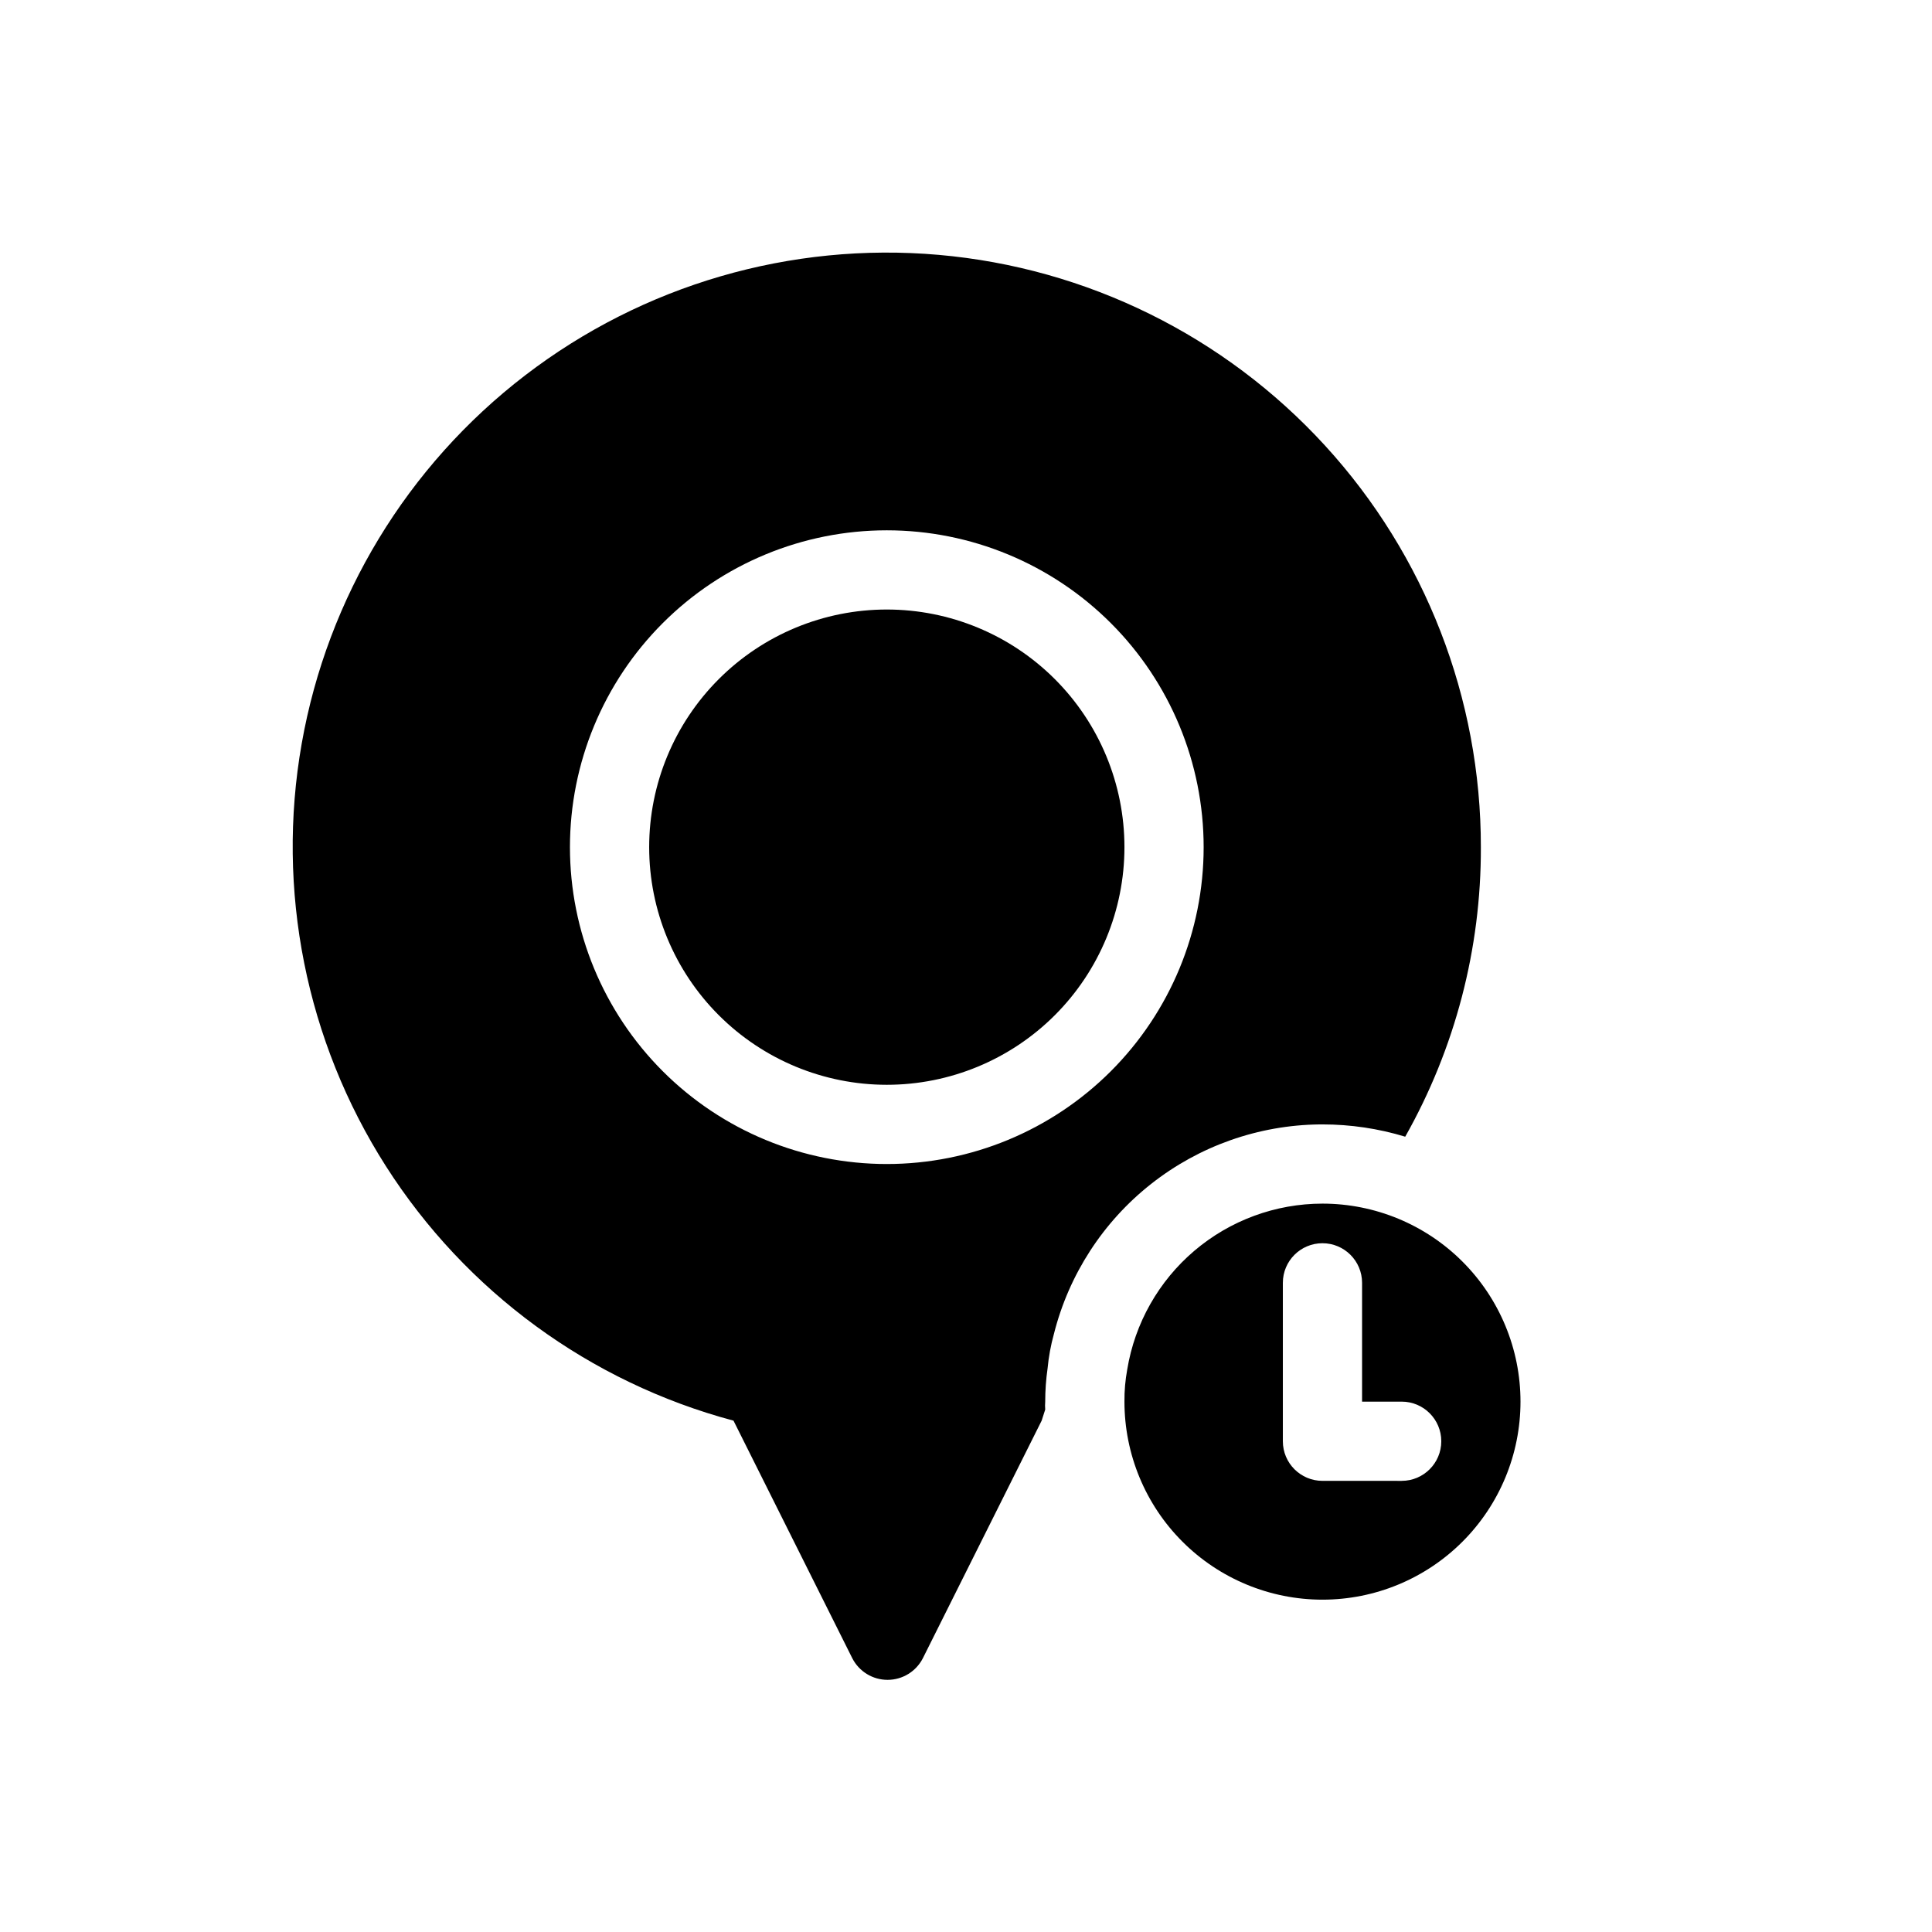 <?xml version="1.0" encoding="UTF-8"?>
<!-- Uploaded to: ICON Repo, www.svgrepo.com, Generator: ICON Repo Mixer Tools -->
<svg fill="#000000" width="800px" height="800px" version="1.1" viewBox="144 144 512 512" xmlns="http://www.w3.org/2000/svg">
 <path d="m494.46 441.98c7.434-0.004 14.828 1.094 21.938 3.254 13.223-23.406 20.133-49.848 20.047-76.727 0.035-39.398-14.703-77.371-41.305-106.43-26.598-29.059-63.129-47.09-102.37-50.535-39.246-3.441-78.355 7.953-109.61 31.934-31.254 23.984-52.379 58.812-59.211 97.613-6.828 38.797 1.137 78.746 22.32 111.96 21.188 33.215 54.055 57.277 92.117 67.441l31.488 62.977c1.797 3.504 5.402 5.711 9.34 5.711 3.941 0 7.547-2.207 9.344-5.711l31.488-62.977 0.945-2.938c-0.059-0.699-0.059-1.402 0-2.102 0-2.949 0.211-5.894 0.629-8.816 0.289-3.086 0.852-6.141 1.68-9.129 3.961-15.734 13.02-29.711 25.758-39.754 12.742-10.047 28.445-15.59 44.668-15.77zm-115.45 10.496c-22.27 0-43.629-8.848-59.375-24.594-15.746-15.75-24.594-37.105-24.594-59.375s8.848-43.629 24.594-59.375c15.746-15.746 37.105-24.594 59.375-24.594 22.27 0 43.625 8.848 59.375 24.594 15.746 15.746 24.594 37.105 24.594 59.375s-8.848 43.625-24.594 59.375c-15.75 15.746-37.105 24.594-59.375 24.594zm115.46 10.496h-0.004c-12.438 0.008-24.465 4.434-33.941 12.488-9.48 8.055-15.789 19.215-17.801 31.488-0.516 2.805-0.762 5.652-0.734 8.5 0 13.922 5.527 27.27 15.371 37.109 9.84 9.844 23.188 15.371 37.105 15.371 13.922 0 27.27-5.527 37.109-15.371 9.844-9.84 15.371-23.188 15.371-37.109 0-13.918-5.527-27.266-15.371-37.105-9.84-9.844-23.188-15.371-37.109-15.371zm20.992 73.473-20.996-0.004c-5.797 0-10.496-4.699-10.496-10.496v-41.984c0-5.793 4.699-10.492 10.496-10.492 5.797 0 10.496 4.699 10.496 10.492v31.488h10.496c5.797 0 10.496 4.699 10.496 10.496s-4.699 10.496-10.496 10.496zm-73.473-167.94c0 16.699-6.637 32.719-18.445 44.531-11.812 11.809-27.832 18.445-44.531 18.445-16.703 0-32.723-6.637-44.531-18.445-11.812-11.812-18.445-27.832-18.445-44.531 0-16.703 6.633-32.723 18.445-44.531 11.809-11.812 27.828-18.445 44.531-18.445 16.699 0 32.719 6.633 44.531 18.445 11.809 11.809 18.445 27.828 18.445 44.531z"/>
</svg>